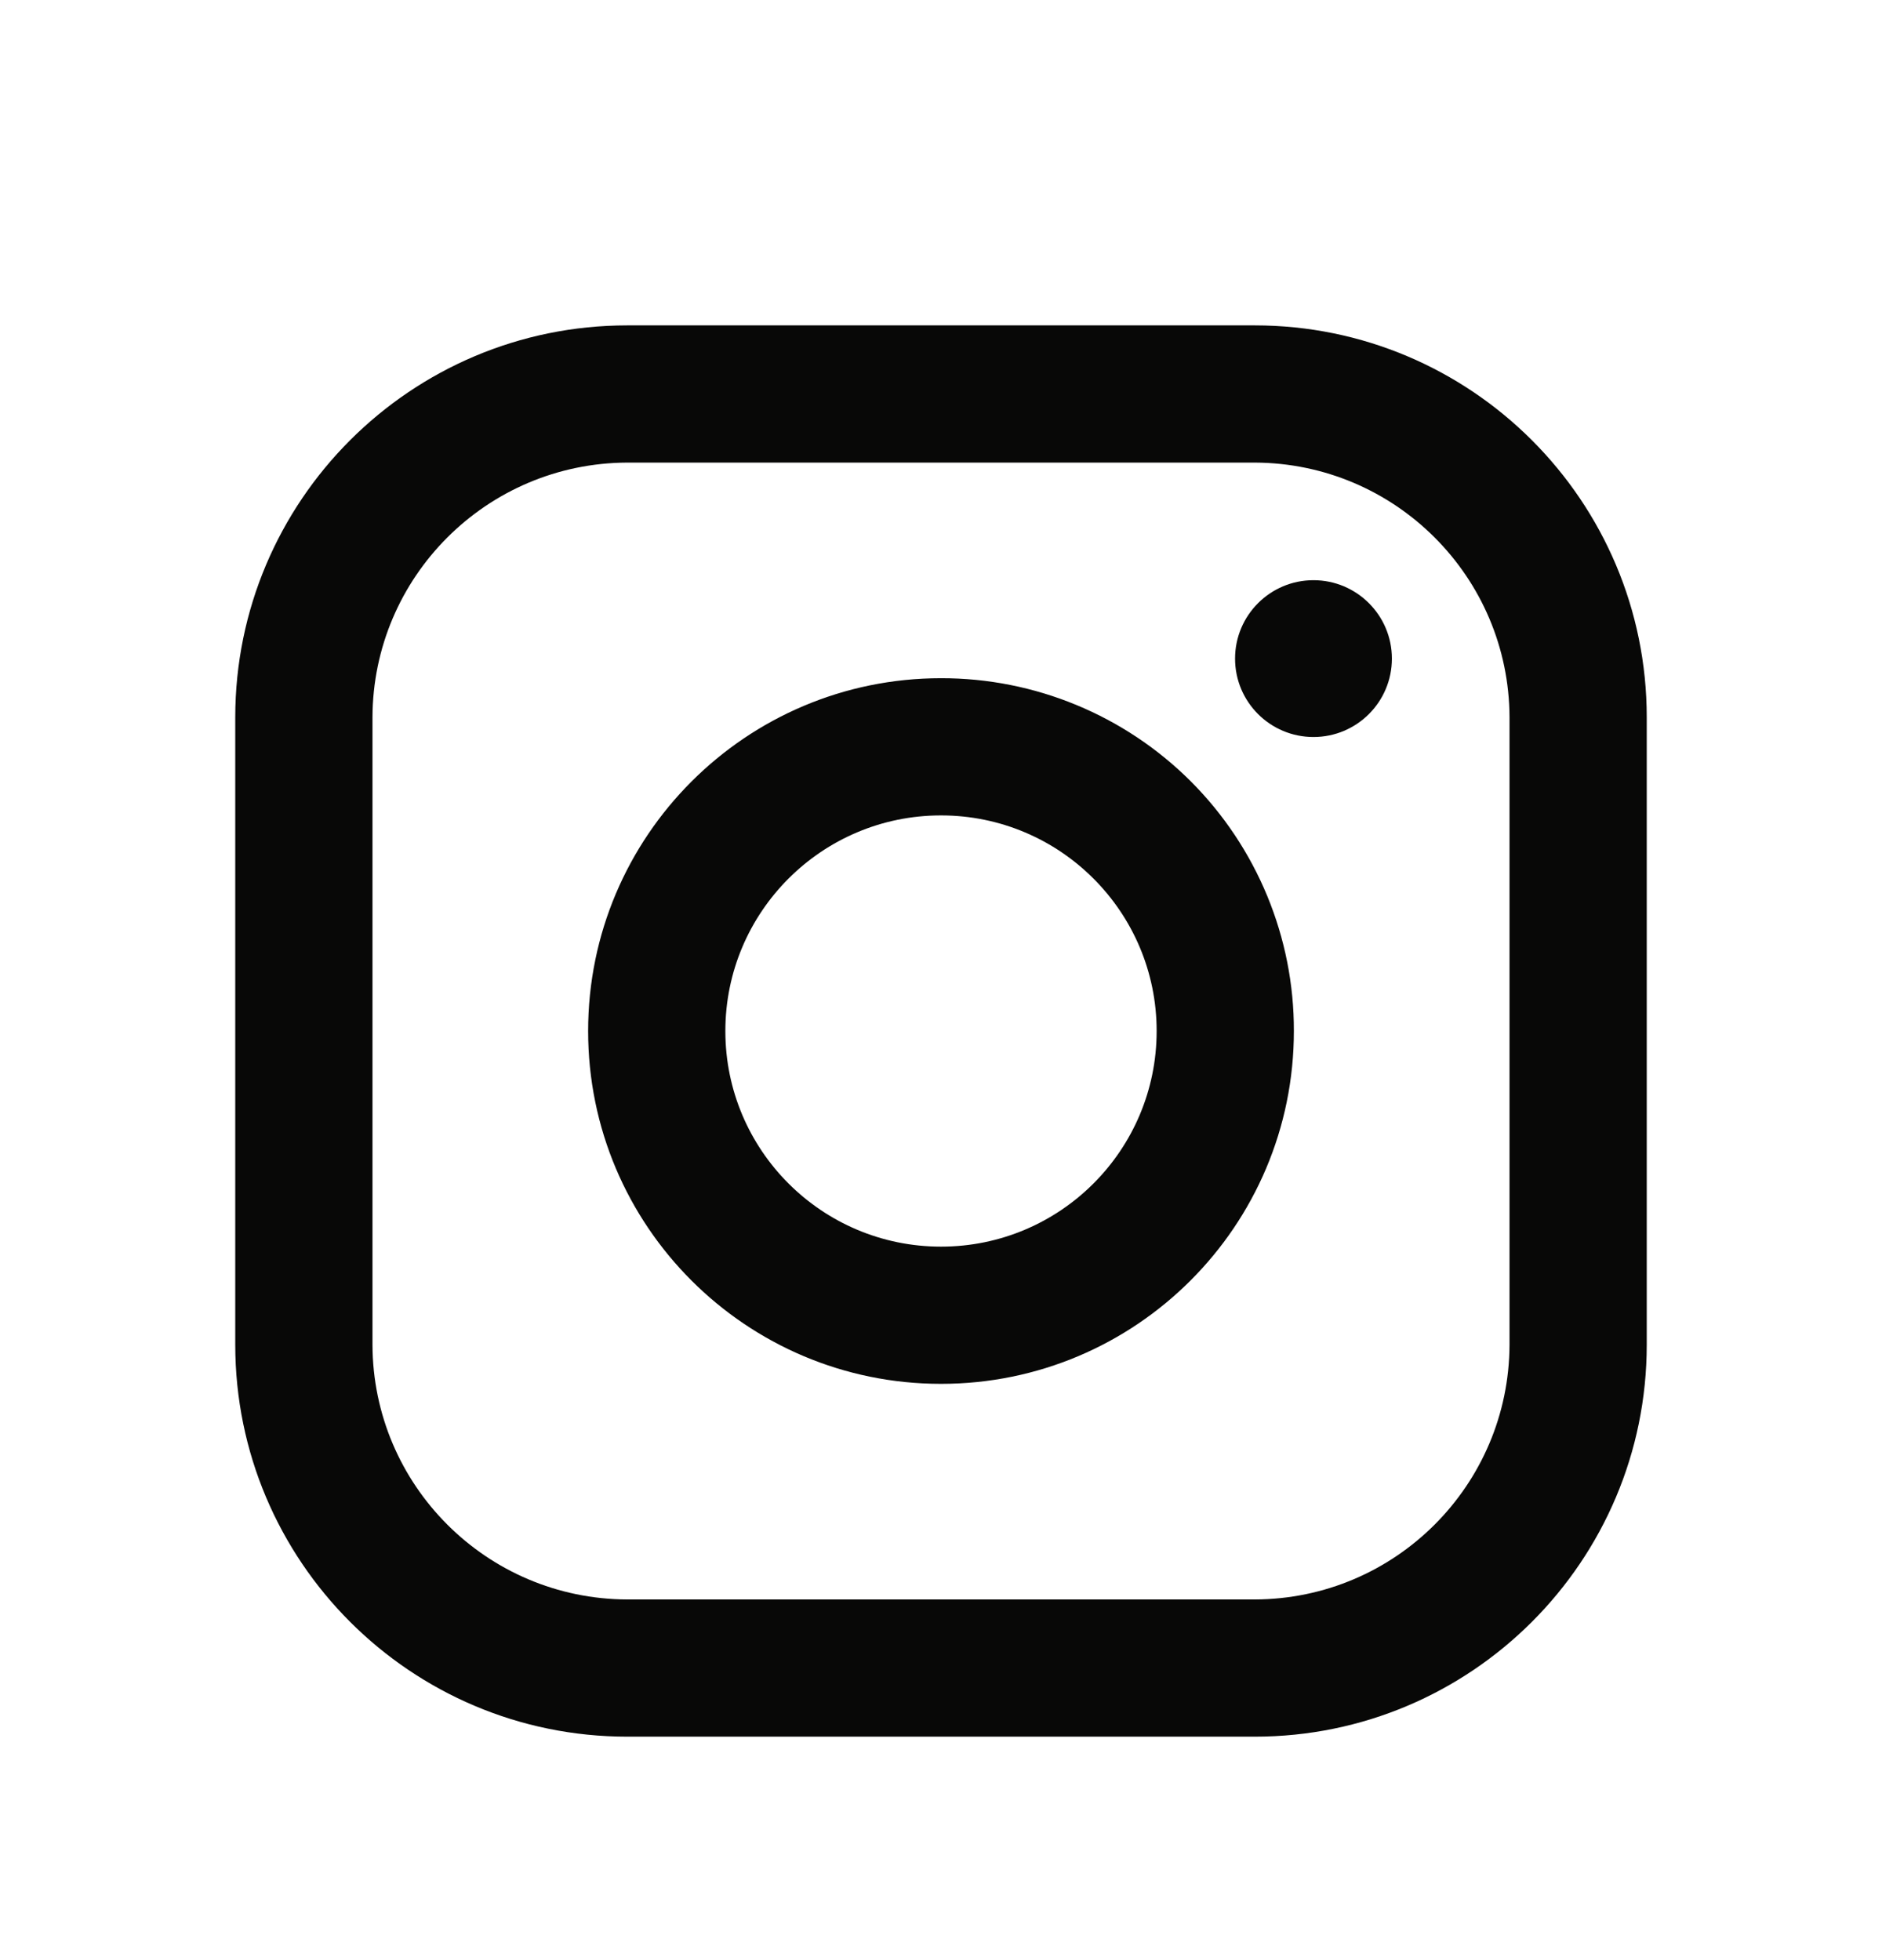 <svg width="24" height="25" viewBox="0 0 24 25" fill="none" xmlns="http://www.w3.org/2000/svg">
<path fill-rule="evenodd" clip-rule="evenodd" d="M16 4.15H8C5.239 4.15 3 6.389 3 9.15V17.15C3 19.912 5.239 22.15 8 22.15H16C18.761 22.15 21 19.912 21 17.15V9.15C21 6.389 18.761 4.15 16 4.15ZM19.25 17.15C19.244 18.943 17.793 20.395 16 20.4H8C6.207 20.395 4.755 18.943 4.75 17.15V9.15C4.755 7.358 6.207 5.906 8 5.9H16C17.793 5.906 19.244 7.358 19.25 9.15V17.15ZM16.75 9.4C17.302 9.4 17.75 8.953 17.75 8.4C17.75 7.848 17.302 7.4 16.75 7.4C16.198 7.4 15.75 7.848 15.75 8.4C15.75 8.953 16.198 9.4 16.75 9.4ZM12 8.65C9.515 8.65 7.5 10.665 7.5 13.15C7.5 15.636 9.515 17.65 12 17.65C14.485 17.65 16.5 15.636 16.5 13.15C16.503 11.956 16.029 10.81 15.185 9.965C14.34 9.121 13.194 8.648 12 8.65ZM9.25 13.15C9.25 14.669 10.481 15.9 12 15.9C13.519 15.9 14.75 14.669 14.75 13.15C14.75 11.632 13.519 10.4 12 10.4C10.481 10.4 9.25 11.632 9.25 13.15Z" fill="#080807"/>
</svg>
